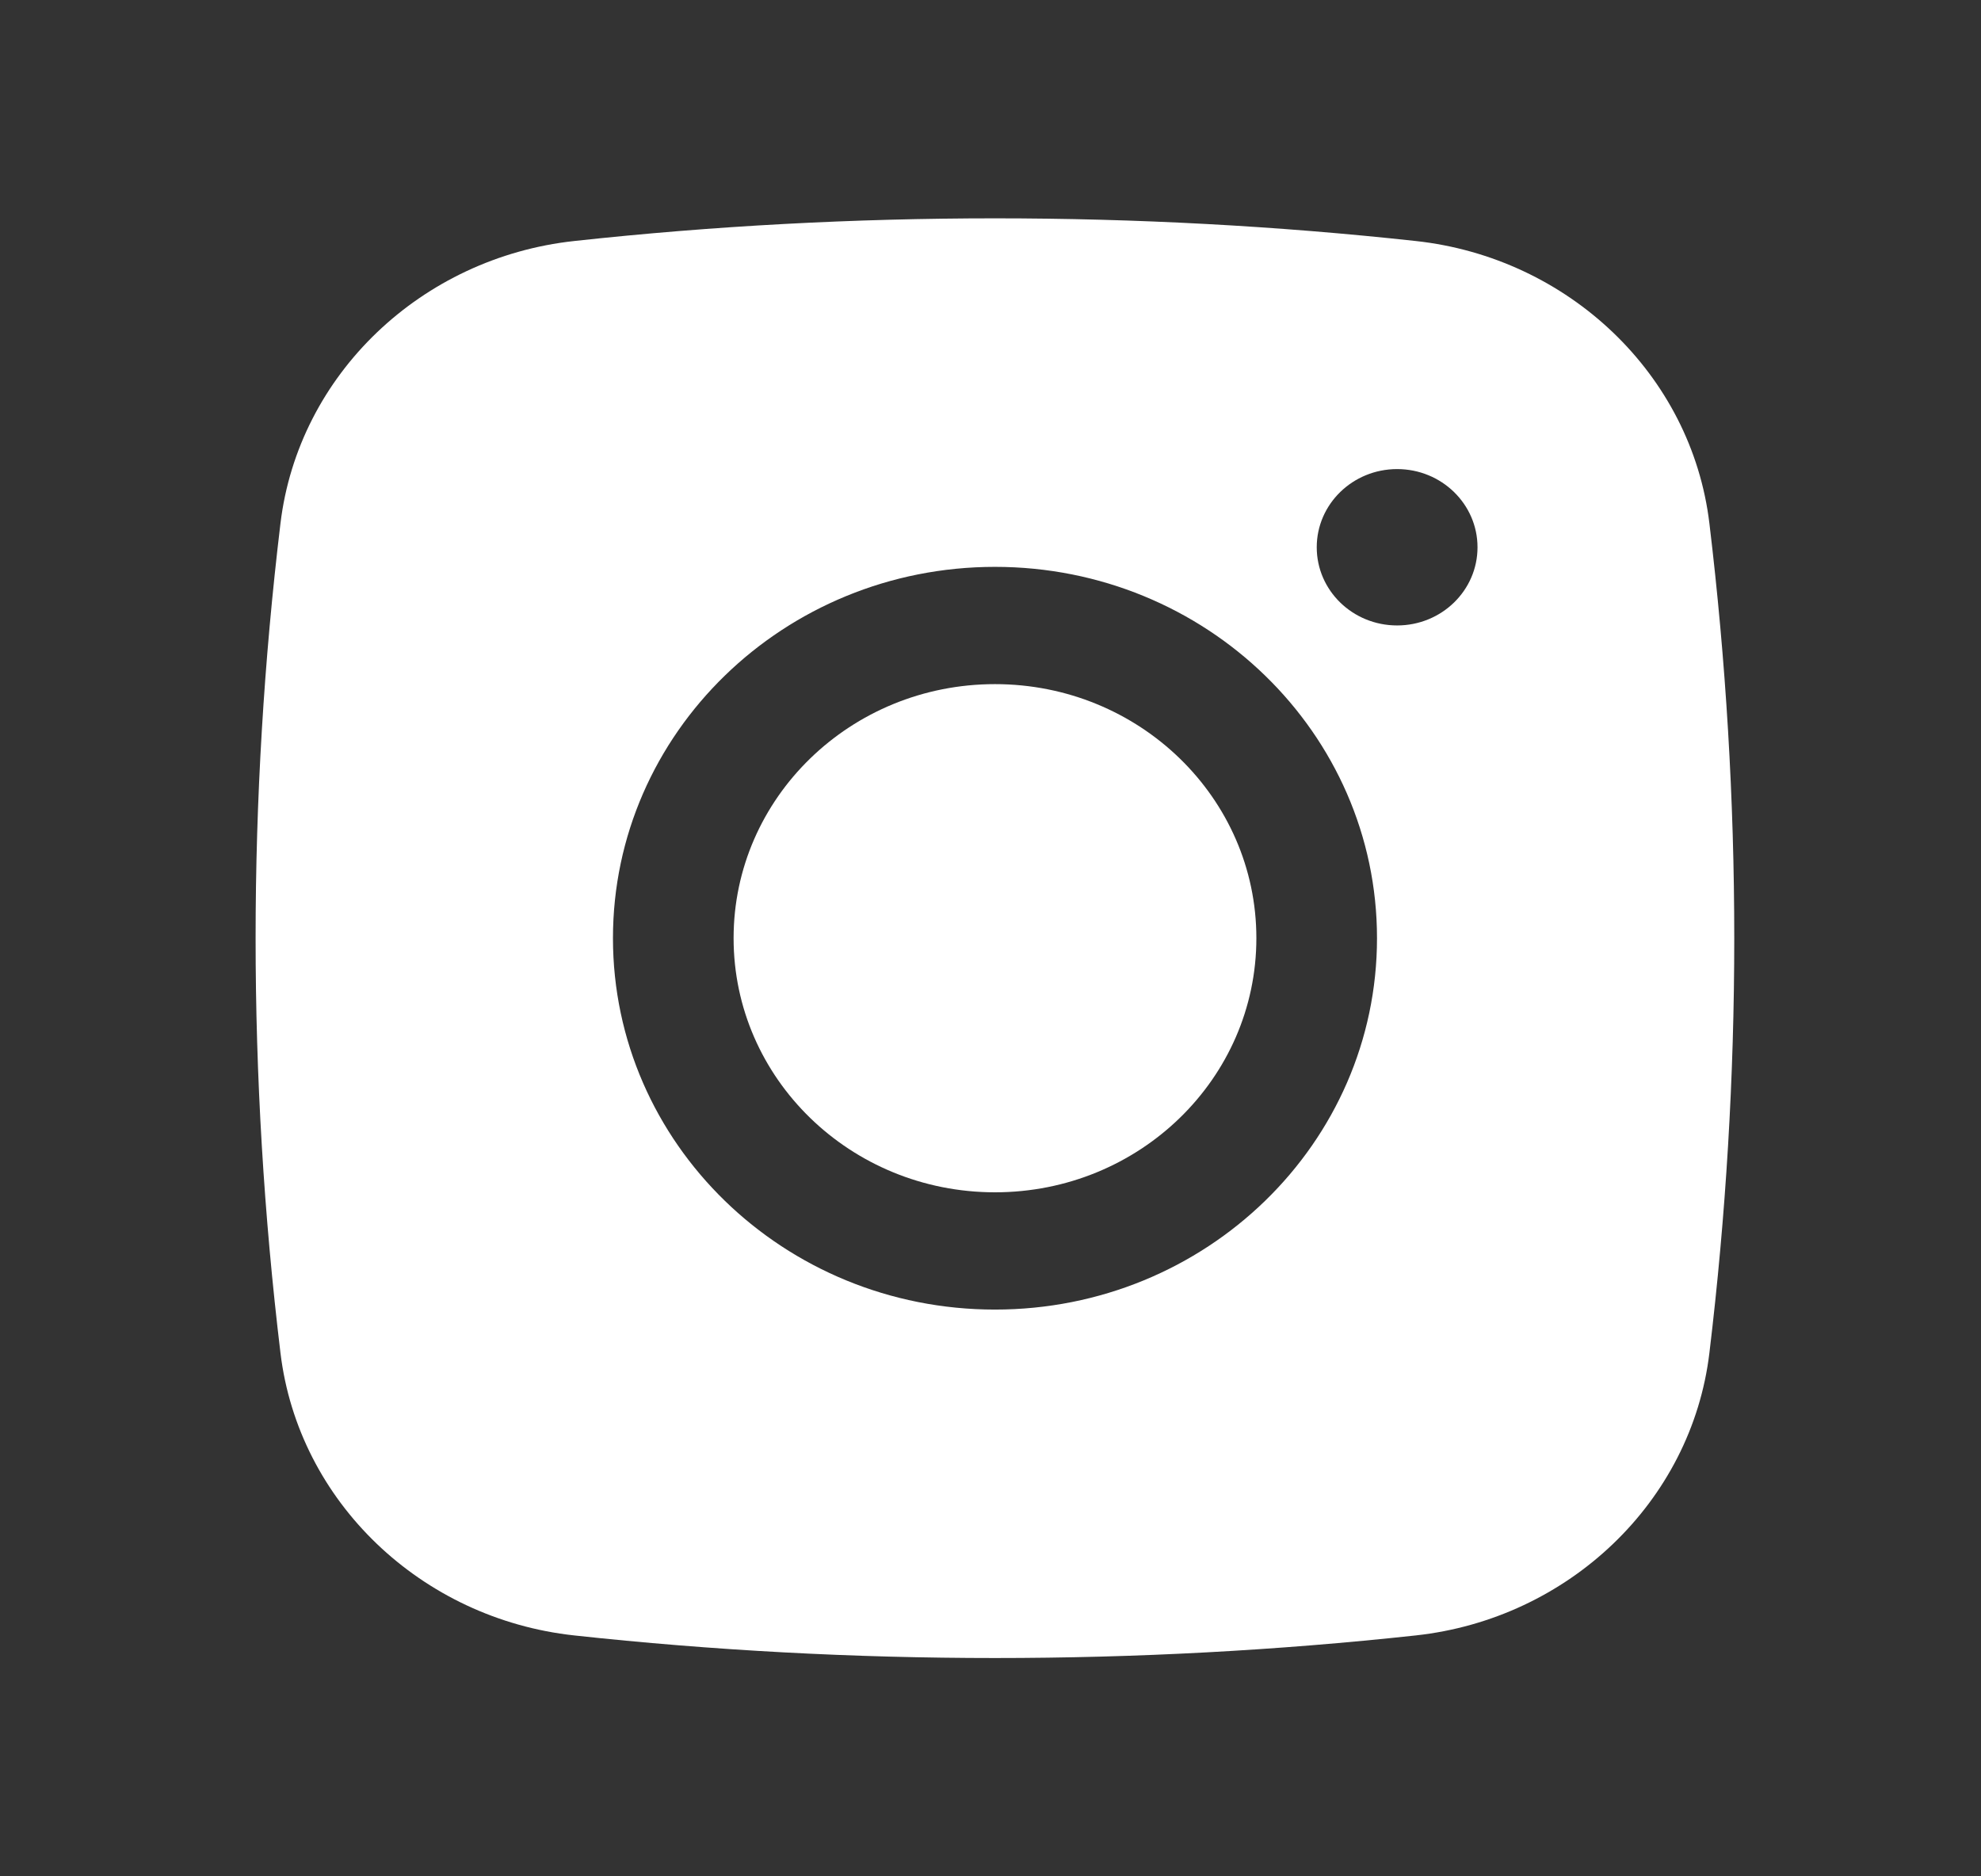 <svg width="19" height="18" viewBox="0 0 19 18" fill="none" xmlns="http://www.w3.org/2000/svg">
<rect x="0" y="0" width="19" height="18" fill="#333333" stroke="none"/>
<path d="M9.543 6.563C8.158 6.563 7.036 7.654 7.036 9C7.036 10.347 8.158 11.438 9.543 11.438C10.928 11.438 12.05 10.347 12.05 9C12.05 7.654 10.928 6.563 9.543 6.563Z" fill="white"/>
<path fill-rule="evenodd" clip-rule="evenodd" d="M5.508 2.312C8.168 2.022 10.918 2.022 13.578 2.312C15.042 2.471 16.224 3.592 16.395 5.021C16.713 7.665 16.713 10.336 16.395 12.979C16.224 14.408 15.042 15.53 13.578 15.689C10.918 15.978 8.168 15.978 5.508 15.689C4.043 15.53 2.862 14.408 2.69 12.979C2.372 10.336 2.372 7.665 2.69 5.021C2.862 3.592 4.043 2.471 5.508 2.312ZM13.4 4.5C12.974 4.5 12.629 4.836 12.629 5.25C12.629 5.665 12.974 6 13.4 6C13.826 6 14.171 5.665 14.171 5.25C14.171 4.836 13.826 4.5 13.4 4.5ZM5.879 9C5.879 7.033 7.519 5.438 9.543 5.438C11.567 5.438 13.207 7.033 13.207 9C13.207 10.968 11.567 12.563 9.543 12.563C7.519 12.563 5.879 10.968 5.879 9Z" fill="white"/>
</svg>
